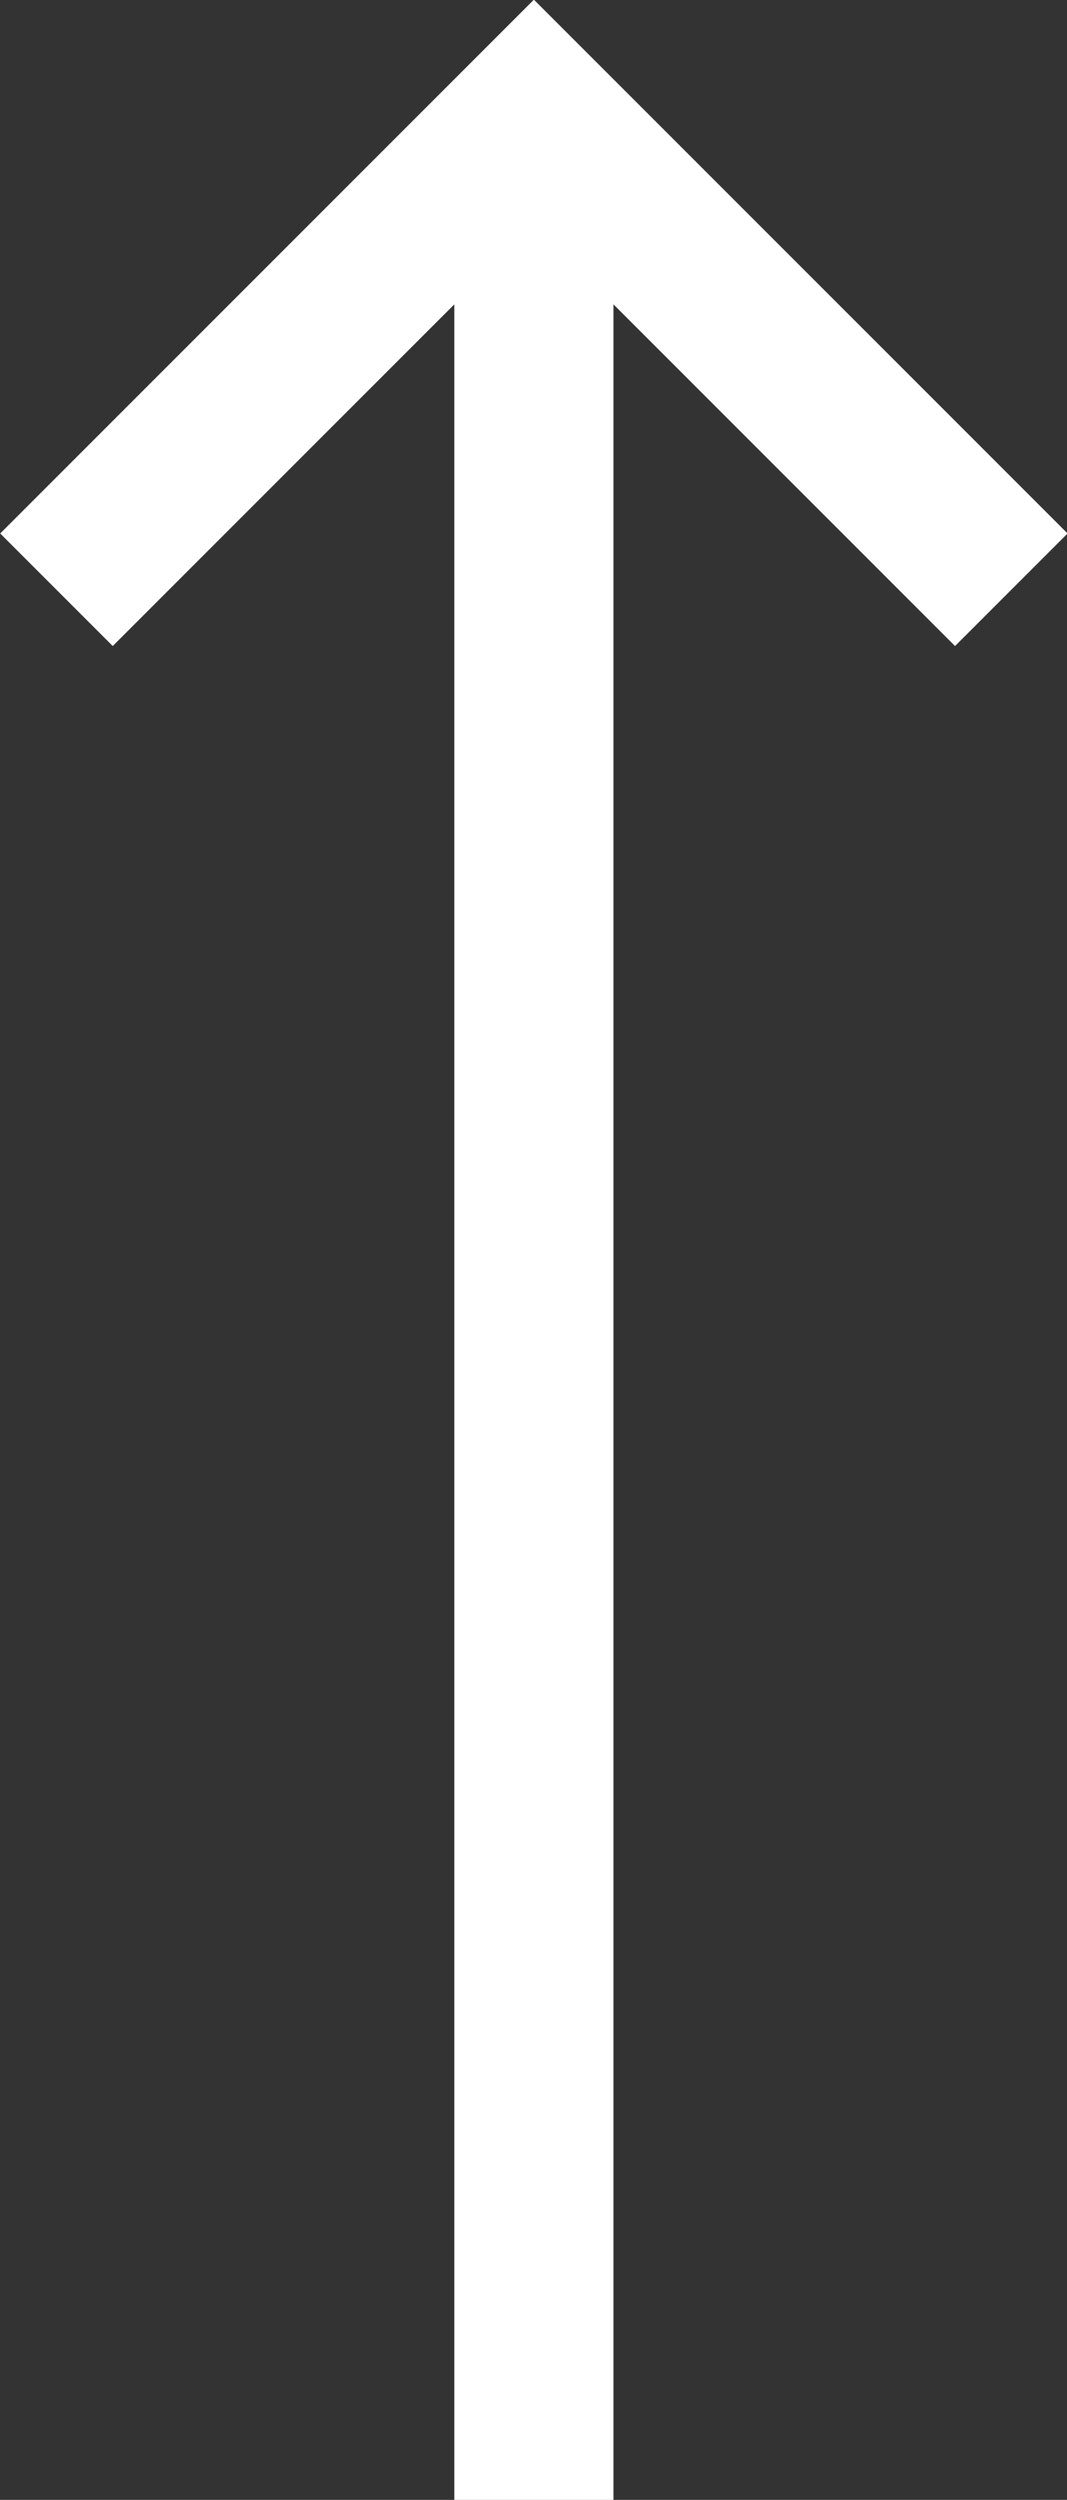 <?xml version="1.0" encoding="UTF-8"?>
<svg id="Layer_2" data-name="Layer 2" xmlns="http://www.w3.org/2000/svg" viewBox="0 0 13.41 31.41">
  <rect x="0" y="0" width="13.41" height="31.41" fill="#333333" stroke="none"/>
  <defs>
    <style>
      .cls-1 {
        stroke-miterlimit: 10;
      }

      .cls-1, .cls-2 {
        fill: none;
        stroke: #fff;
        stroke-width: 2px;
      }
    </style>
  </defs>
  <g id="grafica">
    <g>
      <polyline class="cls-1" points=".71 7.41 6.71 1.41 12.71 7.41"/>
      <line class="cls-2" x1="6.71" y1="1.41" x2="6.71" y2="31.41"/>
    </g>
  </g>
</svg>